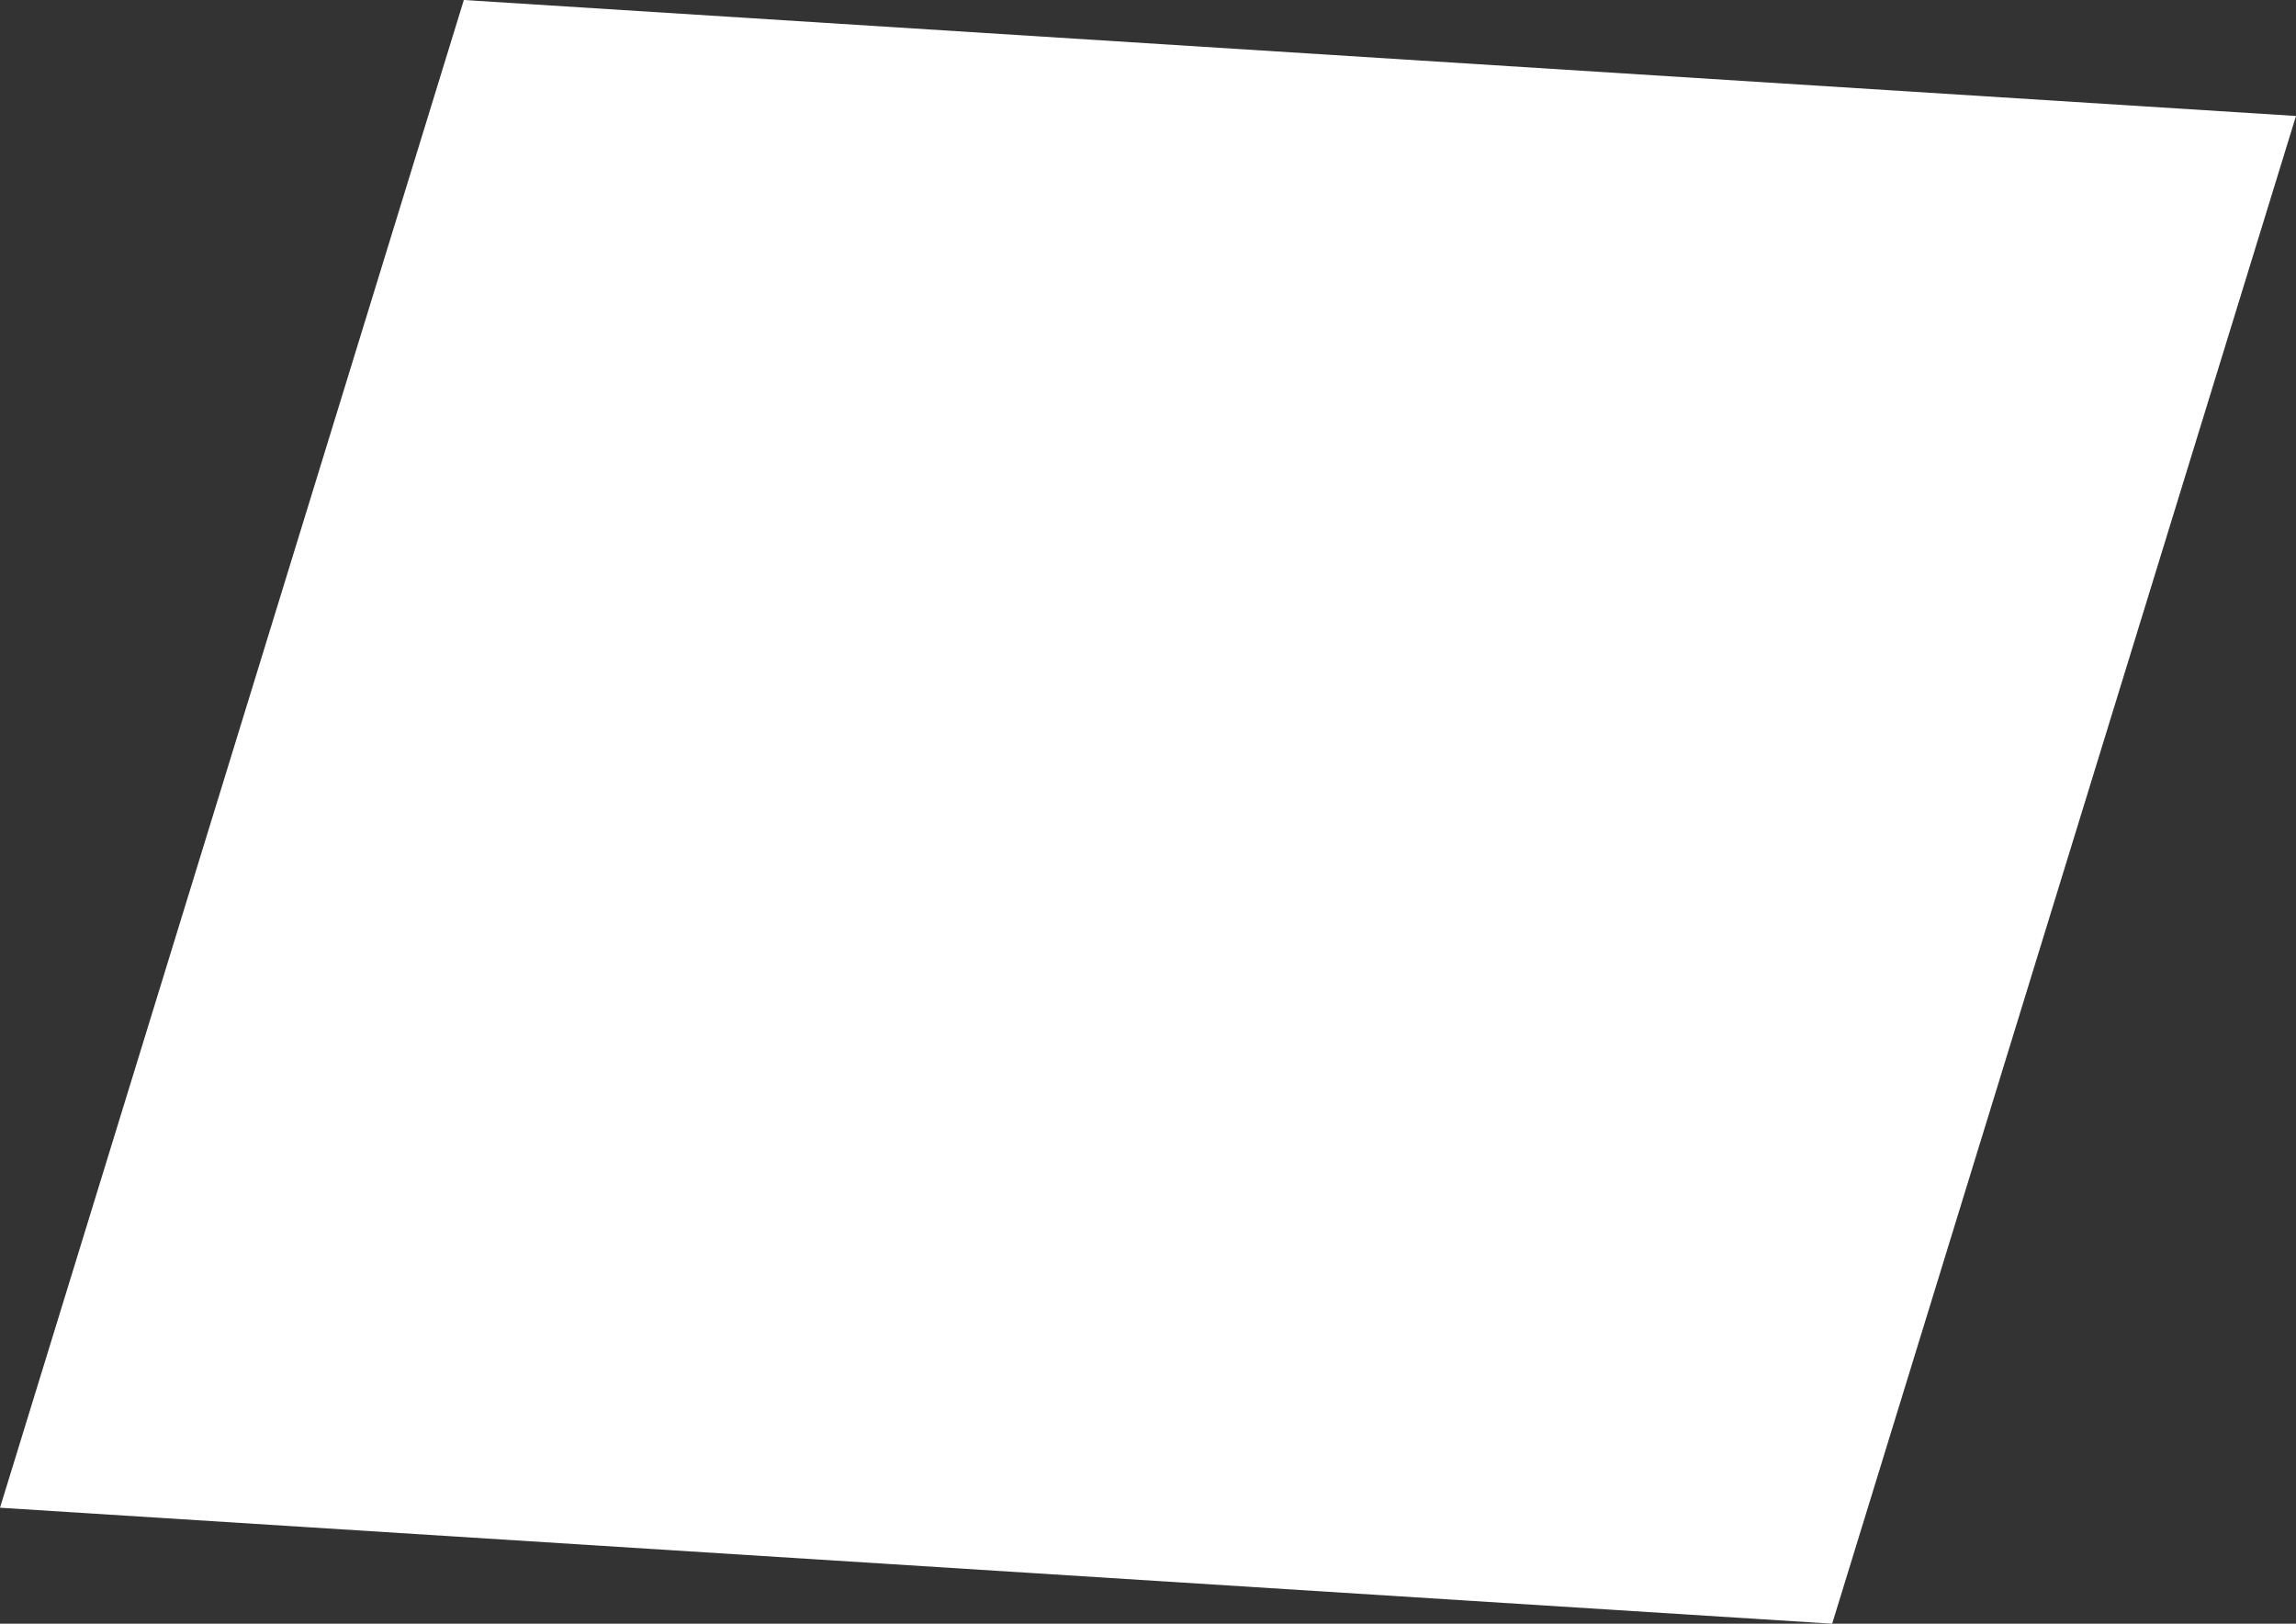 <?xml version="1.0" encoding="UTF-8" standalone="no"?>
<svg xmlns:xlink="http://www.w3.org/1999/xlink" height="3.5px" width="4.95px" xmlns="http://www.w3.org/2000/svg">
  <rect width="100%" height="100%" fill="#333333" stroke="none"/>
  <g transform="matrix(1.0, 0.0, 0.0, 1.0, 0.75, 0.0)">
    <path d="M4.2 0.25 L3.2 3.5 -0.75 3.25 0.25 0.0 4.2 0.25" fill="#ffffff" fill-rule="evenodd" stroke="none"/>
  </g>
</svg>
